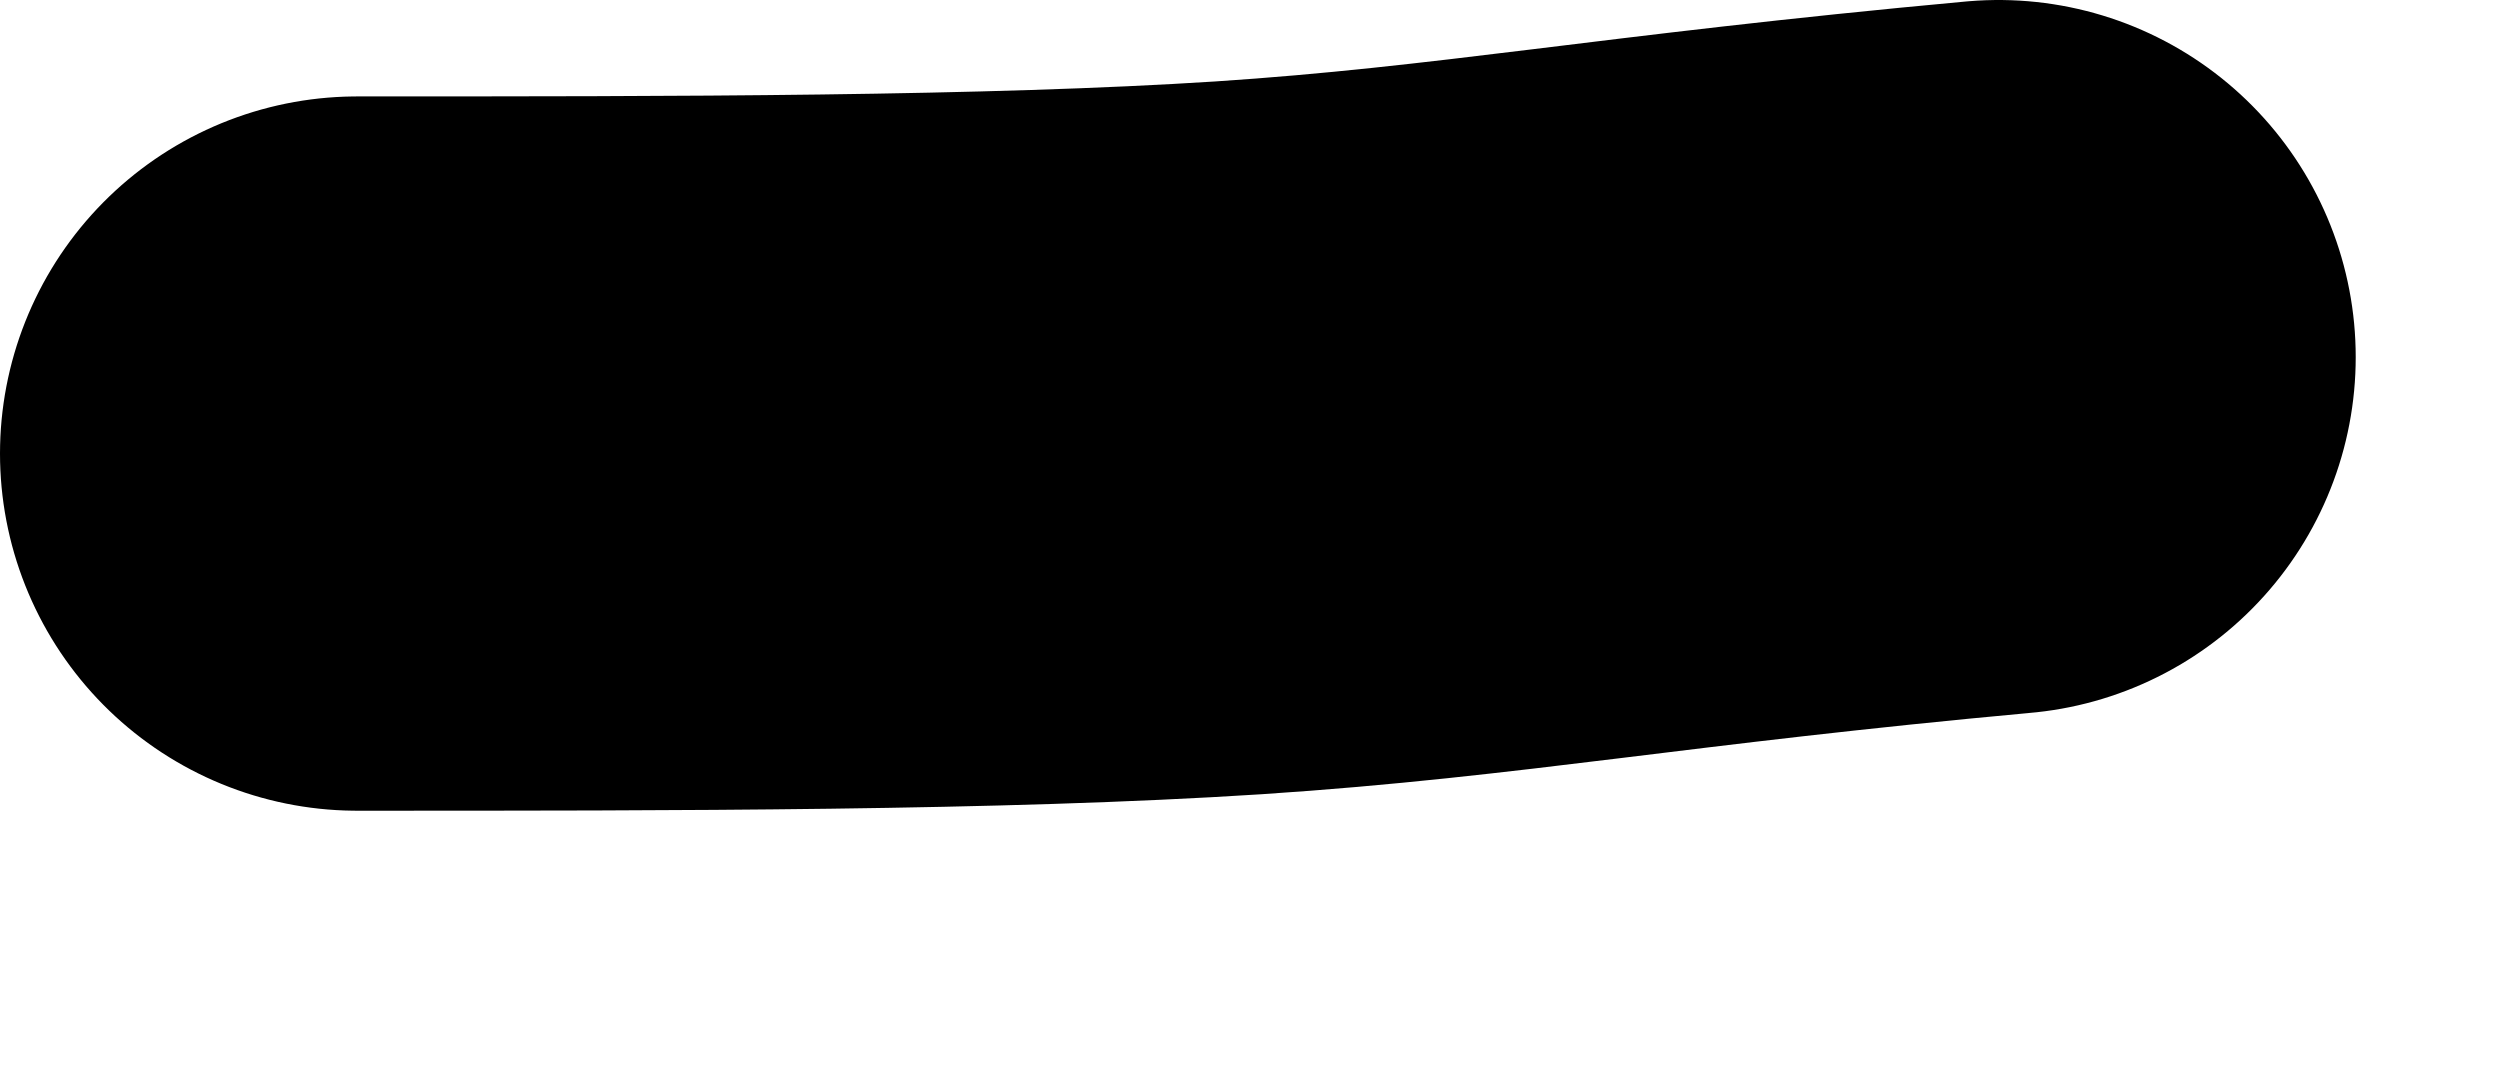 <?xml version="1.0" encoding="utf-8"?>
<svg xmlns="http://www.w3.org/2000/svg" fill="none" height="100%" overflow="visible" preserveAspectRatio="none" style="display: block;" viewBox="0 0 7 3" width="100%">
<path d="M1 1.27C1.892 1.27 2.784 1.27 3.467 1.226C4.149 1.181 4.595 1.092 5.596 1" id="Vector 142" stroke="black" stroke-linecap="round" stroke-width="2"/>
</svg>